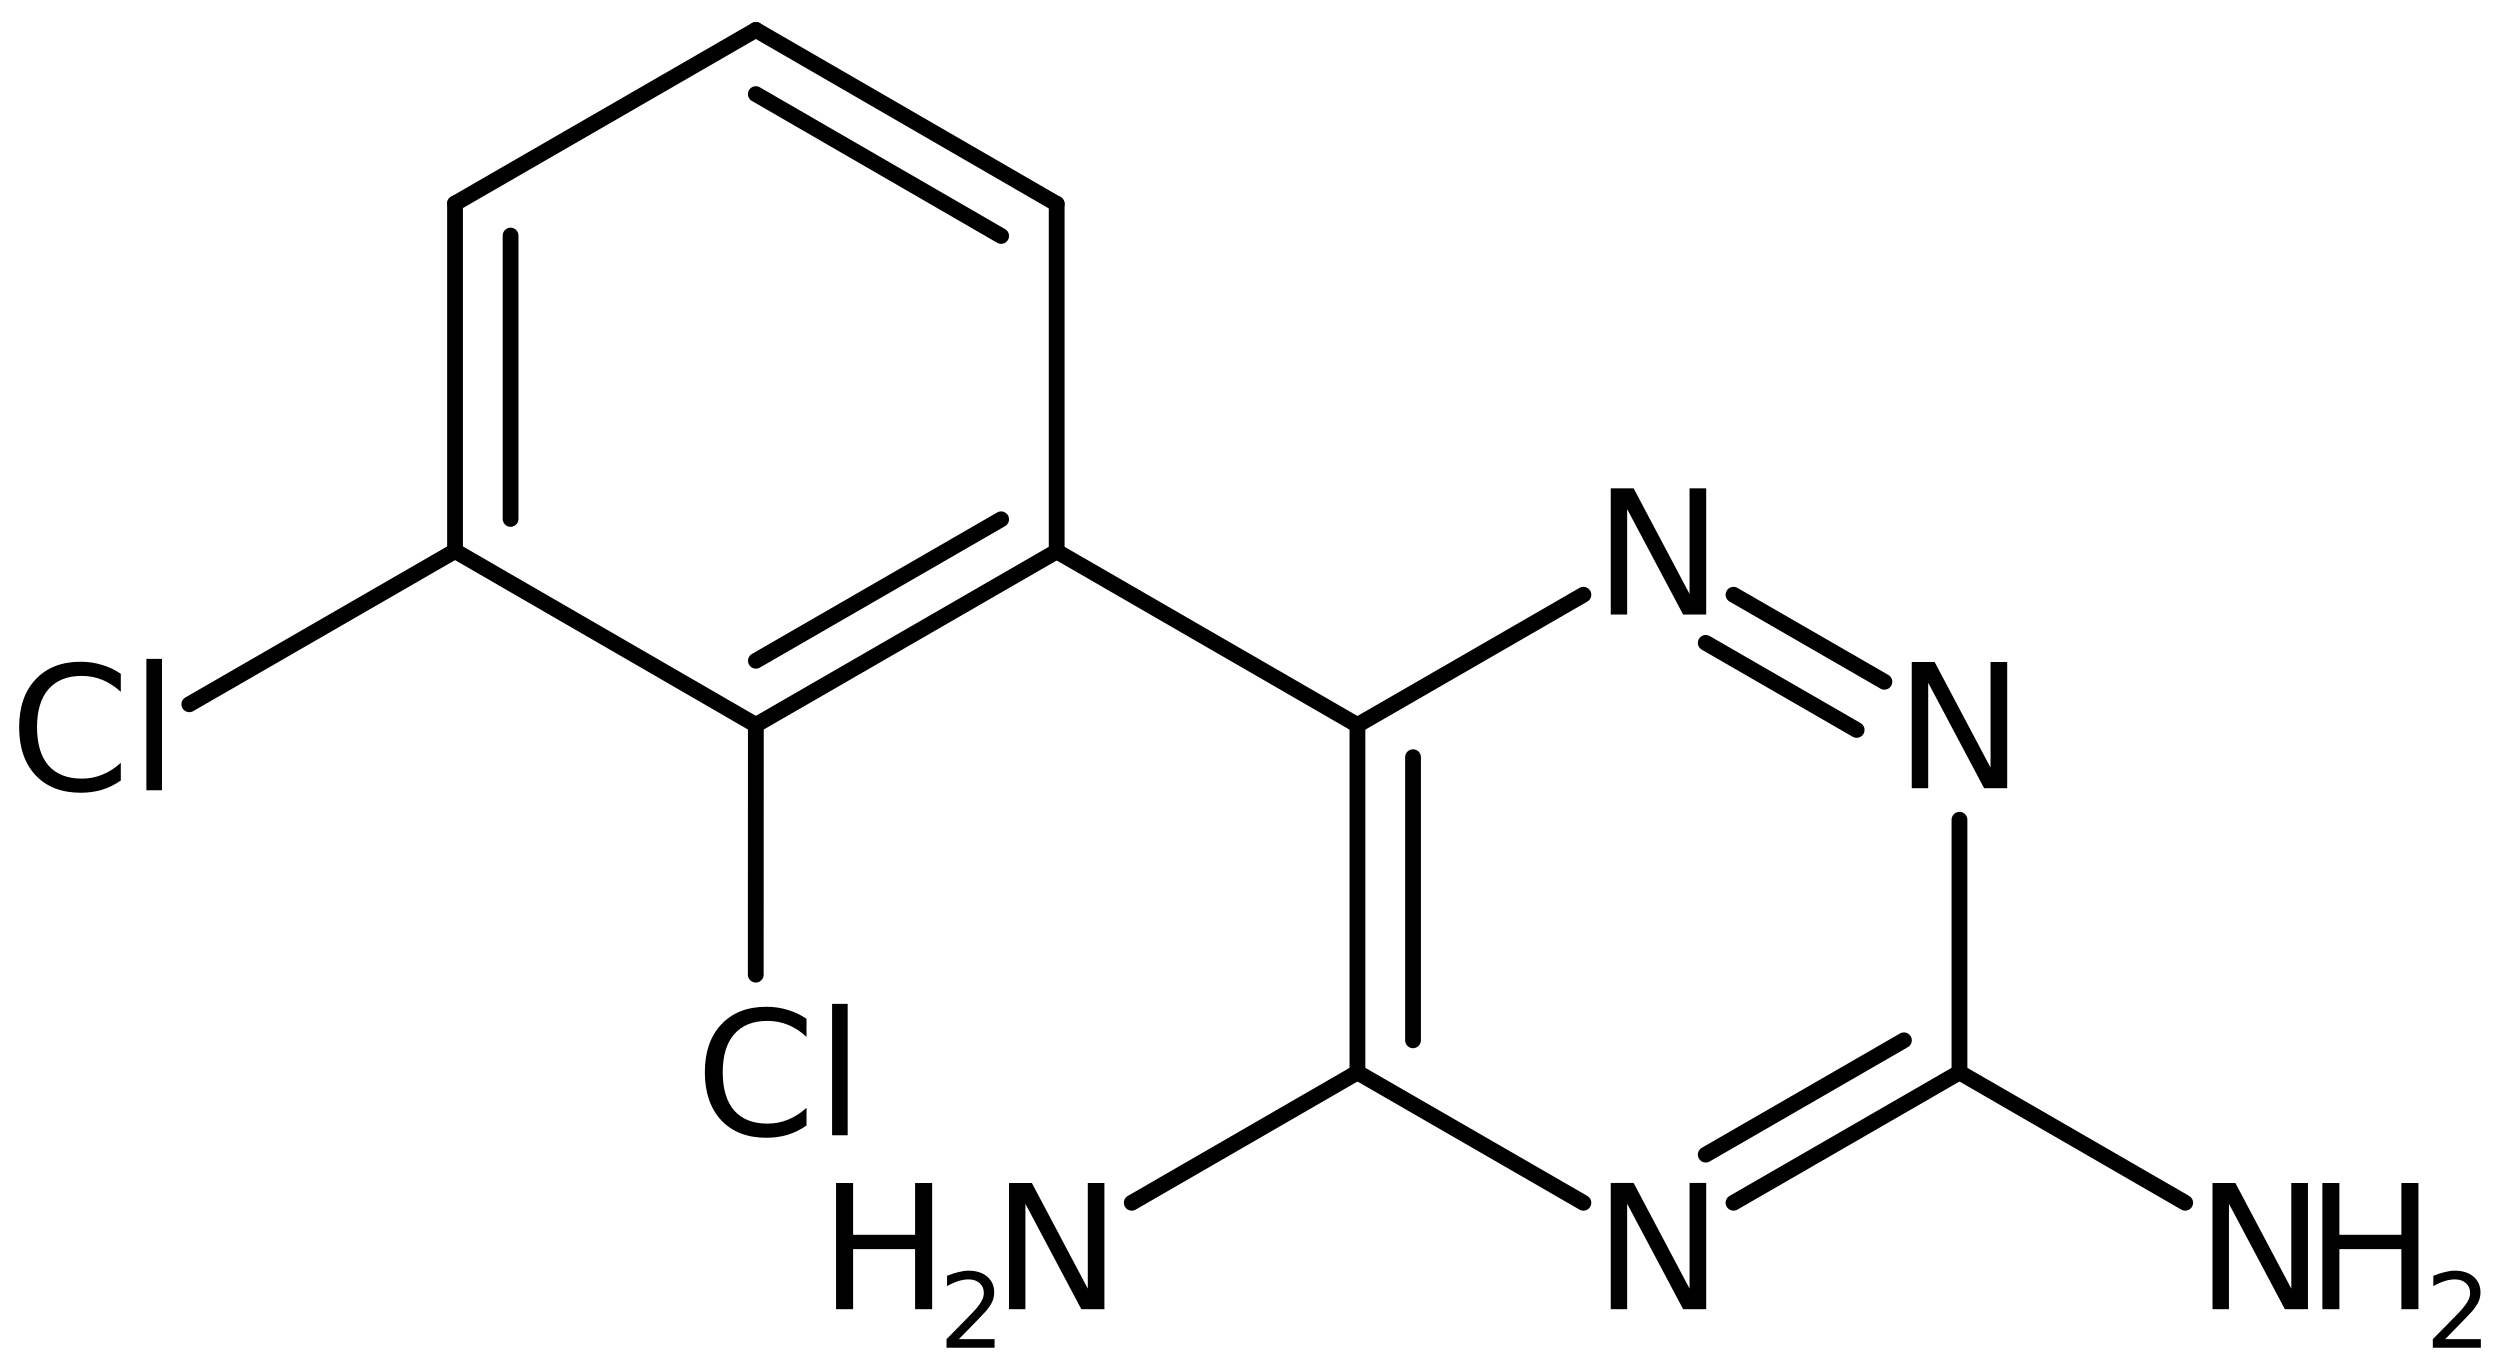 <?xml version='1.0' encoding='UTF-8'?>
<!DOCTYPE svg PUBLIC "-//W3C//DTD SVG 1.1//EN" "http://www.w3.org/Graphics/SVG/1.1/DTD/svg11.dtd">
<svg version='1.2' xmlns='http://www.w3.org/2000/svg' xmlns:xlink='http://www.w3.org/1999/xlink' width='73.132mm' height='39.986mm' viewBox='0 0 73.132 39.986'>
  <desc>Generated by the Chemistry Development Kit (http://github.com/cdk)</desc>
  <g stroke-linecap='round' stroke-linejoin='round' stroke='#000000' stroke-width='.462' fill='#000000'>
    <rect x='.0' y='.0' width='74.0' height='40.0' fill='#FFFFFF' stroke='none'/>
    <g id='mol1' class='mol'>
      <g id='mol1bnd1' class='bond'>
        <line x1='30.911' y1='5.964' x2='22.111' y2='.875'/>
        <line x1='29.286' y1='6.902' x2='22.11' y2='2.753'/>
      </g>
      <line id='mol1bnd2' class='bond' x1='30.911' y1='5.964' x2='30.911' y2='16.129'/>
      <g id='mol1bnd3' class='bond'>
        <line x1='22.111' y1='21.207' x2='30.911' y2='16.129'/>
        <line x1='22.112' y1='19.329' x2='29.286' y2='15.191'/>
      </g>
      <line id='mol1bnd4' class='bond' x1='22.111' y1='21.207' x2='13.311' y2='16.118'/>
      <g id='mol1bnd5' class='bond'>
        <line x1='13.311' y1='5.953' x2='13.311' y2='16.118'/>
        <line x1='14.936' y1='6.891' x2='14.936' y2='15.18'/>
      </g>
      <line id='mol1bnd6' class='bond' x1='22.111' y1='.875' x2='13.311' y2='5.953'/>
      <line id='mol1bnd7' class='bond' x1='13.311' y1='16.118' x2='5.538' y2='20.602'/>
      <line id='mol1bnd8' class='bond' x1='22.111' y1='21.207' x2='22.108' y2='28.511'/>
      <line id='mol1bnd9' class='bond' x1='30.911' y1='16.129' x2='39.709' y2='21.211'/>
      <g id='mol1bnd10' class='bond'>
        <line x1='39.709' y1='21.211' x2='39.709' y2='31.371'/>
        <line x1='41.335' y1='22.15' x2='41.335' y2='30.432'/>
      </g>
      <line id='mol1bnd11' class='bond' x1='39.709' y1='31.371' x2='46.319' y2='35.184'/>
      <g id='mol1bnd12' class='bond'>
        <line x1='50.71' y1='35.184' x2='57.32' y2='31.371'/>
        <line x1='49.898' y1='33.776' x2='55.695' y2='30.432'/>
      </g>
      <line id='mol1bnd13' class='bond' x1='57.32' y1='31.371' x2='57.32' y2='23.98'/>
      <g id='mol1bnd14' class='bond'>
        <line x1='55.124' y1='19.944' x2='50.71' y2='17.398'/>
        <line x1='54.312' y1='21.352' x2='49.898' y2='18.806'/>
      </g>
      <line id='mol1bnd15' class='bond' x1='39.709' y1='21.211' x2='46.319' y2='17.398'/>
      <line id='mol1bnd16' class='bond' x1='57.32' y1='31.371' x2='63.923' y2='35.184'/>
      <line id='mol1bnd17' class='bond' x1='39.709' y1='31.371' x2='33.107' y2='35.184'/>
      <path id='mol1atm7' class='atom' d='M3.534 19.711v.529q-.255 -.237 -.541 -.352q-.28 -.116 -.602 -.116q-.633 .0 -.973 .389q-.335 .384 -.335 1.113q.0 .73 .335 1.12q.34 .383 .973 .383q.322 -.0 .602 -.116q.286 -.115 .541 -.346v.517q-.261 .182 -.553 .273q-.292 .085 -.621 .085q-.839 .0 -1.319 -.511q-.481 -.517 -.481 -1.405q.0 -.888 .481 -1.399q.48 -.517 1.319 -.517q.329 .0 .621 .092q.298 .085 .553 .261zM4.282 19.273h.456v3.844h-.456v-3.844z' stroke='none'/>
      <path id='mol1atm8' class='atom' d='M23.593 29.803v.53q-.255 -.238 -.541 -.353q-.28 -.116 -.602 -.116q-.633 .0 -.973 .39q-.335 .383 -.335 1.113q.0 .73 .335 1.119q.34 .383 .973 .383q.322 -.0 .602 -.116q.286 -.115 .541 -.346v.517q-.261 .182 -.553 .273q-.292 .086 -.621 .086q-.839 -.0 -1.32 -.511q-.48 -.517 -.48 -1.405q-.0 -.888 .48 -1.399q.481 -.517 1.32 -.517q.329 -.0 .621 .091q.298 .085 .553 .261zM24.341 29.366h.456v3.844h-.456v-3.844z' stroke='none'/>
      <path id='mol1atm11' class='atom' d='M47.119 34.605h.669l1.636 3.09v-3.09h.487v3.692h-.675l-1.637 -3.084v3.084h-.48v-3.692z' stroke='none'/>
      <path id='mol1atm13' class='atom' d='M55.924 19.365h.669l1.636 3.09v-3.09h.487v3.692h-.675l-1.636 -3.084v3.084h-.481v-3.692z' stroke='none'/>
      <path id='mol1atm14' class='atom' d='M47.119 14.285h.669l1.636 3.09v-3.09h.487v3.692h-.675l-1.637 -3.084v3.084h-.48v-3.692z' stroke='none'/>
      <g id='mol1atm15' class='atom'>
        <path d='M64.722 34.606h.669l1.636 3.09v-3.09h.487v3.692h-.675l-1.636 -3.083v3.083h-.481v-3.692z' stroke='none'/>
        <path d='M67.936 34.606h.498v1.515h1.813v-1.515h.499v3.692h-.499v-1.758h-1.813v1.758h-.498v-3.692z' stroke='none'/>
        <path d='M71.528 39.174h1.044v.252h-1.405v-.252q.172 -.175 .464 -.471q.295 -.299 .372 -.386q.142 -.161 .197 -.274q.058 -.113 .058 -.219q.0 -.179 -.124 -.288q-.12 -.11 -.321 -.11q-.142 .0 -.299 .048q-.153 .047 -.332 .149v-.303q.182 -.073 .339 -.109q.157 -.04 .285 -.04q.346 -.0 .551 .175q.204 .171 .204 .46q.0 .135 -.051 .259q-.051 .12 -.186 .284q-.037 .044 -.237 .252q-.197 .205 -.559 .573z' stroke='none'/>
      </g>
      <g id='mol1atm16' class='atom'>
        <path d='M29.516 34.606h.669l1.636 3.09v-3.09h.486v3.692h-.675l-1.636 -3.083v3.083h-.48v-3.692z' stroke='none'/>
        <path d='M24.457 34.606h.499v1.515h1.813v-1.515h.499v3.692h-.499v-1.758h-1.813v1.758h-.499v-3.692z' stroke='none'/>
        <path d='M28.05 39.174h1.044v.252h-1.405v-.252q.172 -.175 .463 -.471q.296 -.299 .373 -.386q.142 -.161 .197 -.274q.058 -.113 .058 -.219q.0 -.179 -.124 -.288q-.12 -.11 -.321 -.11q-.142 .0 -.299 .048q-.154 .047 -.332 .149v-.303q.182 -.073 .339 -.109q.157 -.04 .285 -.04q.346 -.0 .551 .175q.204 .171 .204 .46q.0 .135 -.051 .259q-.051 .12 -.186 .284q-.037 .044 -.237 .252q-.197 .205 -.559 .573z' stroke='none'/>
      </g>
    </g>
  </g>
</svg>

